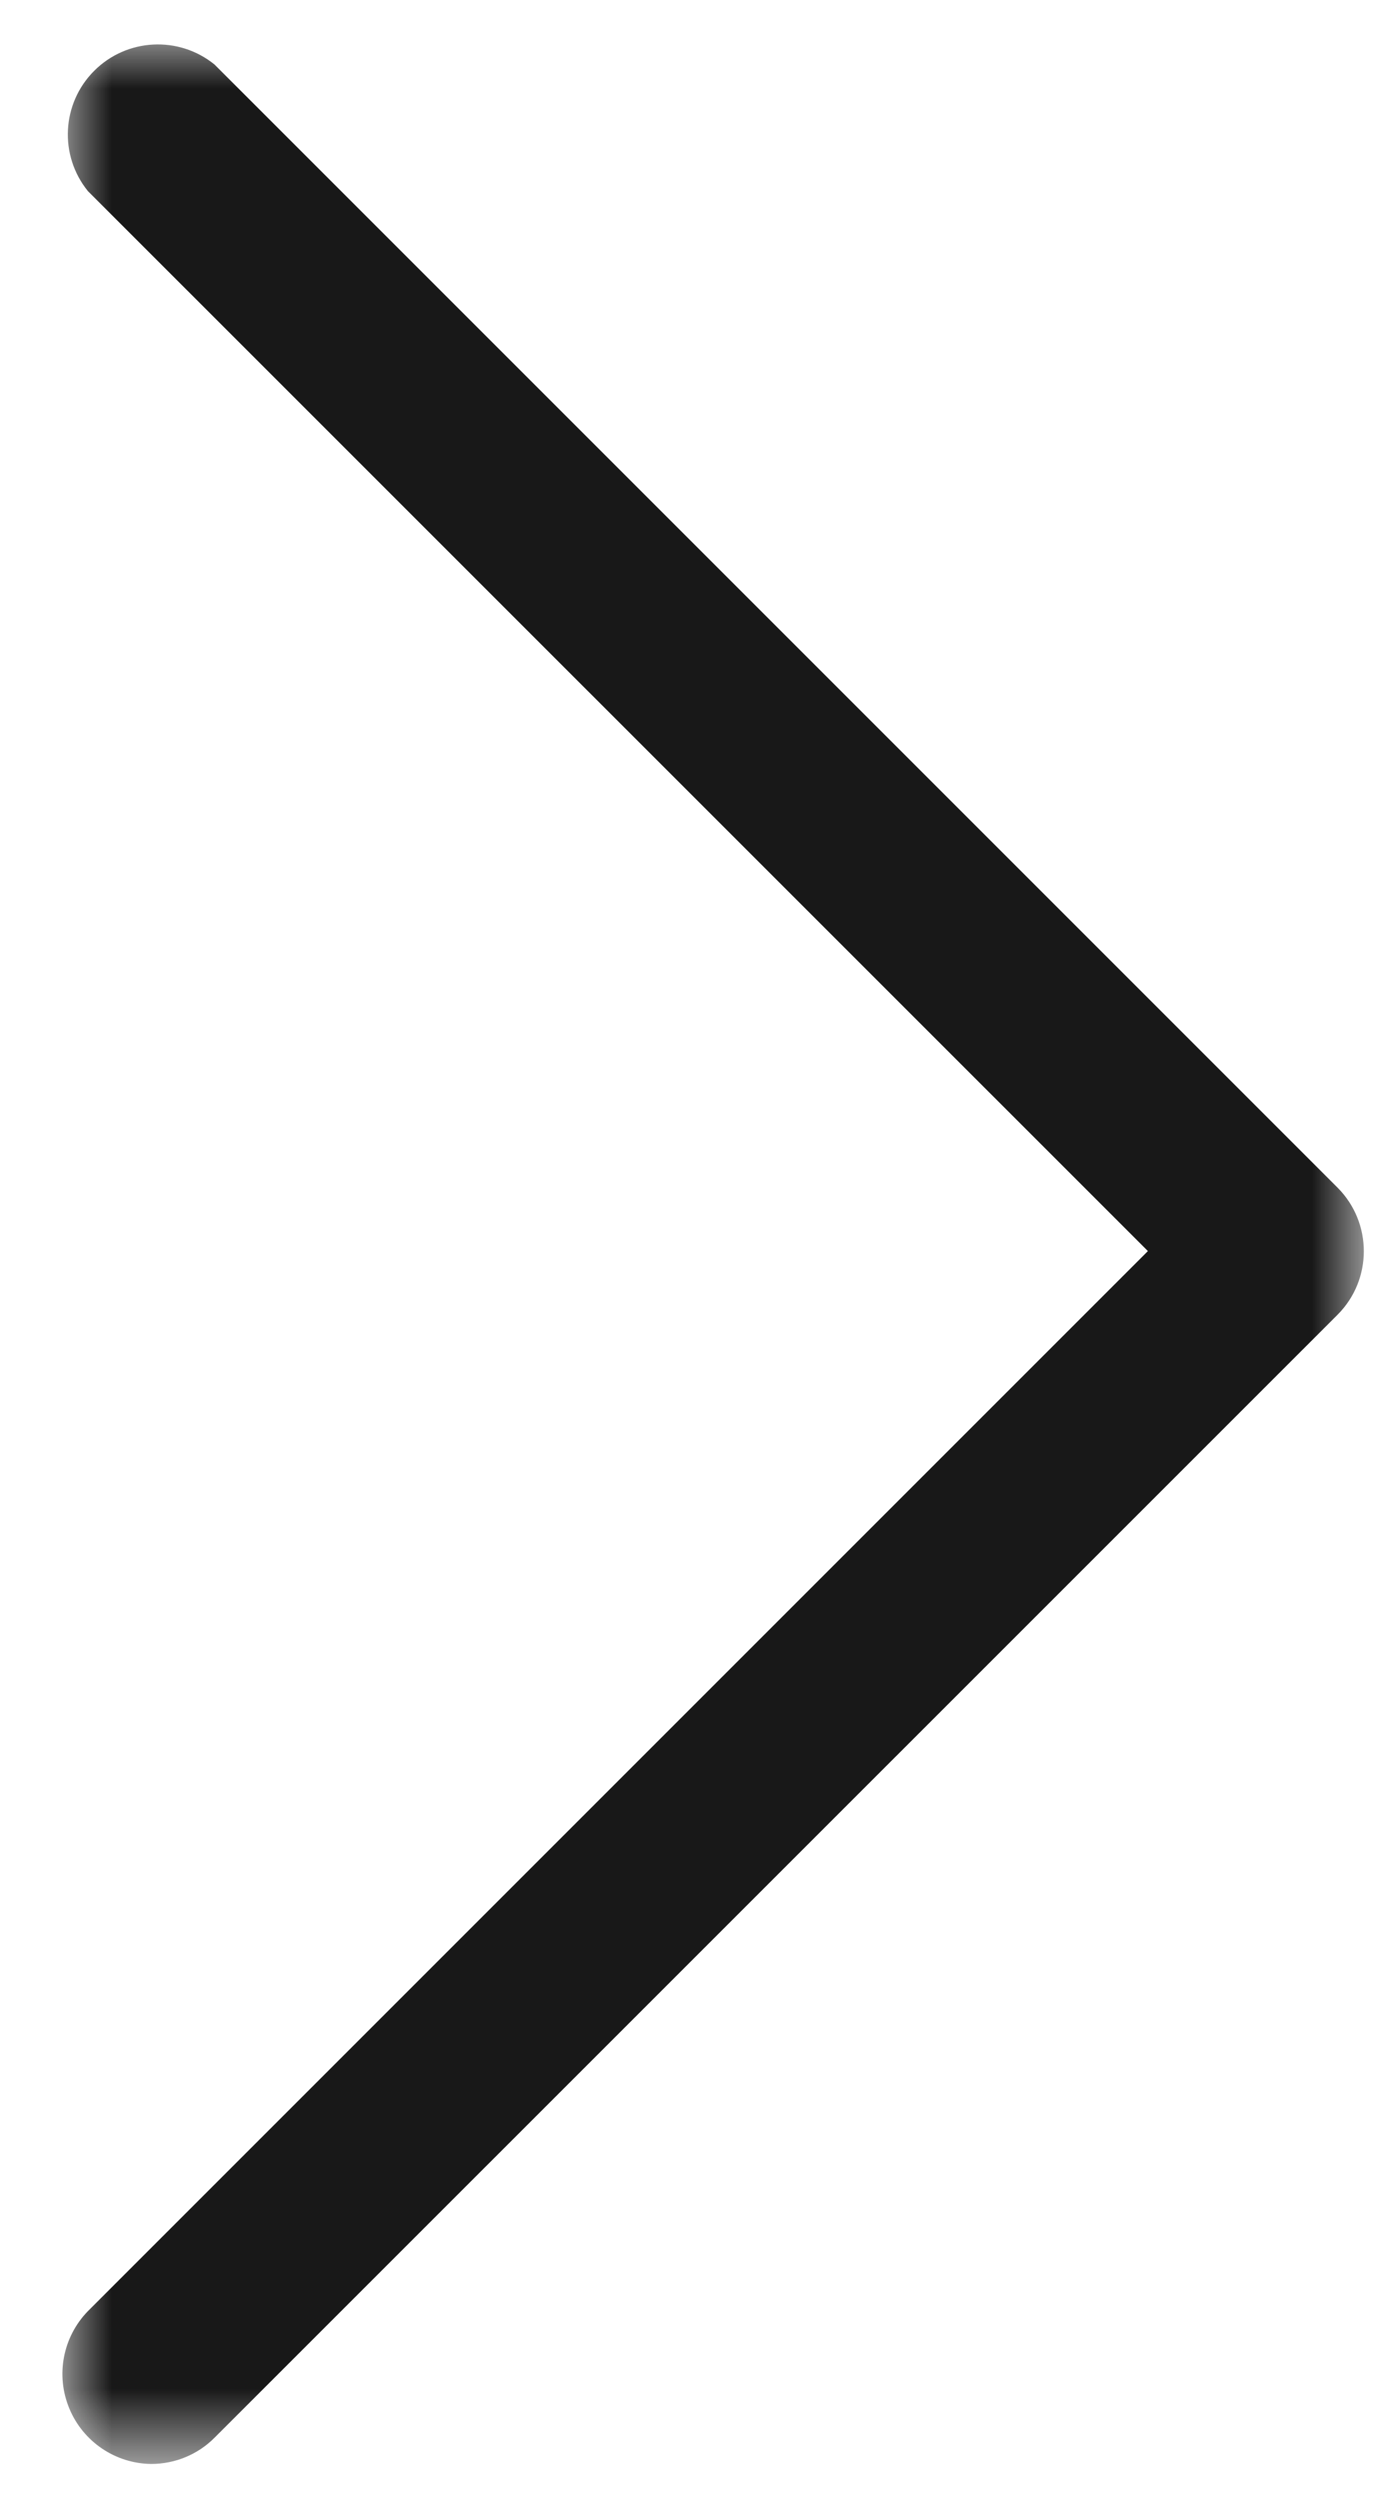 <?xml version="1.0" encoding="UTF-8"?>
<svg width="14px" height="25px" viewBox="0 0 14 25" version="1.1" xmlns="http://www.w3.org/2000/svg" xmlns:xlink="http://www.w3.org/1999/xlink">
    <title>arrow-right-black</title>
    <defs>
        <rect id="path-1" x="0" y="0" width="13.023" height="24.256"></rect>
    </defs>
    <g id="Page-1" stroke="none" stroke-width="1" fill="none" fill-rule="evenodd">
        <g id="arrow-right-black" transform="translate(7.128, 12.511) rotate(-90) translate(-7.128, -12.511)translate(-5, 6)">
            <g id="Group_35-Clipped" transform="translate(12.128, 6.511) rotate(90) translate(-12.128, -6.511)translate(5.617, -5.617)">
                <mask id="mask-2" fill="white">
                    <use xlink:href="#path-1"></use>
                </mask>
                <g id="Rectangle_35"></g>
                <g id="Group_35" mask="url(#mask-2)" fill="#181818" fill-rule="nonzero">
                    <g transform="translate(0.007, 0.061)" id="Path_30">
                        <path d="M0.888,24.194 C0.529,24.19 0.206,23.971 0.069,23.639 C-0.069,23.306 0.004,22.924 0.255,22.666 L10.855,12.066 L0.255,1.467 C-0.035,1.109 -0.008,0.59 0.318,0.264 C0.644,-0.062 1.163,-0.089 1.521,0.201 L12.754,11.434 C13.101,11.785 13.101,12.35 12.754,12.7 L1.521,23.932 C1.354,24.1 1.126,24.194 0.888,24.194"></path>
                    </g>
                </g>
            </g>
        </g>
    </g>
</svg>